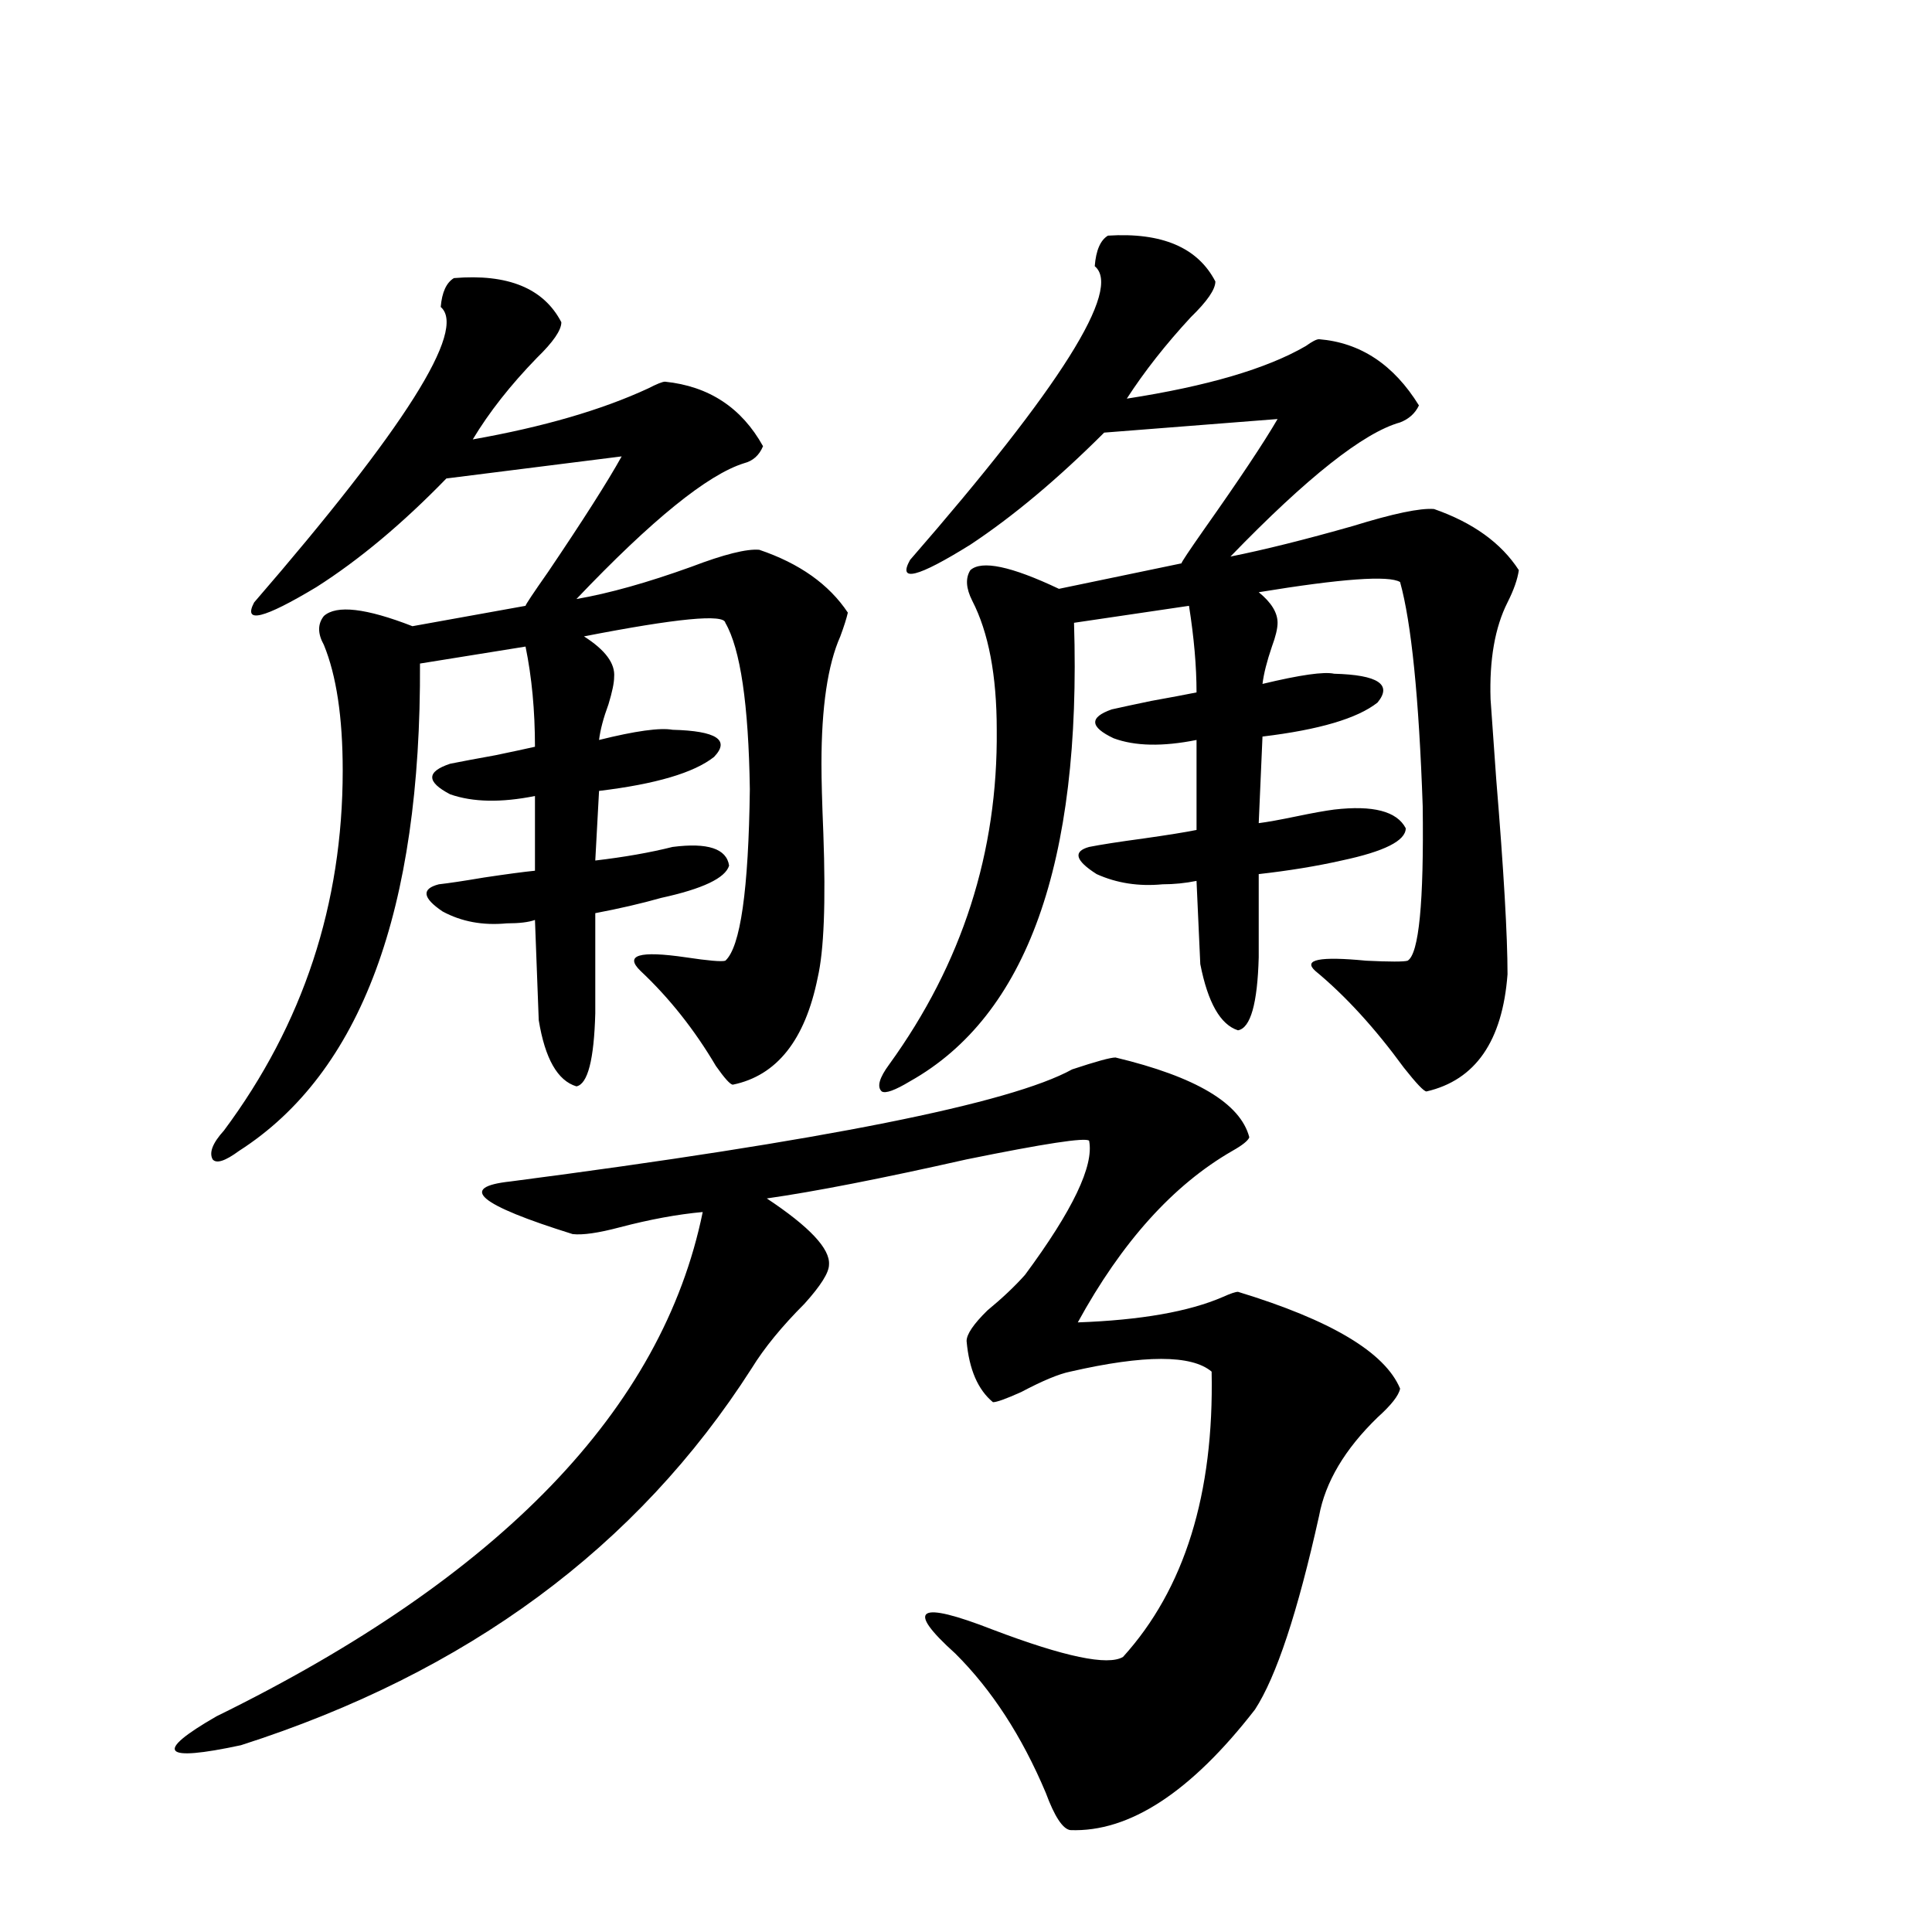 <?xml version="1.0" encoding="utf-8"?>
<!-- Generator: Adobe Illustrator 16.0.0, SVG Export Plug-In . SVG Version: 6.00 Build 0)  -->
<!DOCTYPE svg PUBLIC "-//W3C//DTD SVG 1.1//EN" "http://www.w3.org/Graphics/SVG/1.1/DTD/svg11.dtd">
<svg version="1.1" id="图层_1" xmlns="http://www.w3.org/2000/svg" xmlns:xlink="http://www.w3.org/1999/xlink" x="0px" y="0px"
	 width="1000px" height="1000px" viewBox="0 0 1000 1000" enable-background="new 0 0 1000 1000" xml:space="preserve">
<path d="M577.376,547.36c41.615,9.97,64.709,23.73,69.267,41.309c-0.655,1.758-3.582,4.106-8.78,7.031
	c-30.578,17.578-57.239,47.173-79.998,88.77c32.515-1.167,57.56-5.562,75.12-13.184c3.902-1.758,6.494-2.637,7.805-2.637
	c48.124,14.653,76.096,31.352,83.9,50.098c-0.655,3.516-4.558,8.501-11.707,14.941c-16.92,16.411-26.996,33.398-30.243,50.977
	c-11.066,49.795-22.118,83.194-33.17,100.195c-33.17,42.764-65.044,63.57-95.607,62.402c-3.902-0.59-8.14-7.031-12.683-19.336
	c-12.362-29.306-27.972-53.325-46.828-72.07c-26.021-23.428-19.512-27.534,19.512-12.305c37.072,14.063,59.511,18.745,67.315,14.063
	c31.859-35.156,47.148-84.375,45.853-147.656c-10.411-8.789-34.801-8.789-73.169,0c-5.854,1.181-14.313,4.697-25.365,10.547
	c-7.805,3.516-12.683,5.273-14.634,5.273c-7.805-6.441-12.362-16.988-13.658-31.641c0-3.516,3.567-8.789,10.731-15.82
	c7.805-6.441,14.299-12.593,19.512-18.457c24.71-33.398,35.762-56.538,33.17-69.434c-1.951-1.758-23.094,1.469-63.413,9.668
	c-44.236,9.97-78.702,16.699-103.412,20.215c22.104,14.653,32.835,26.079,32.194,34.277c0,4.106-4.237,10.849-12.683,20.215
	c-11.707,11.728-20.822,22.852-27.316,33.398c-59.19,92.587-147.313,157.613-264.384,195.117
	c-40.975,8.789-45.212,3.804-12.683-14.941C259,816.305,342.9,729.293,363.723,627.34c-13.018,1.181-27.316,3.818-42.926,7.91
	c-11.066,2.939-19.191,4.106-24.39,3.516c-48.779-15.23-59.511-24.307-32.194-27.246c161.947-21.094,258.851-40.43,290.725-58.008
	C567.285,549.42,574.77,547.36,577.376,547.36z M262.262,477.926c-12.362,1.181-23.414-0.879-33.17-6.152
	c-10.411-7.031-11.066-11.714-1.951-14.063c5.198-0.577,13.003-1.758,23.414-3.516c11.707-1.758,20.487-2.925,26.341-3.516v-38.672
	c-17.561,3.516-32.194,3.227-43.901-0.879c-12.362-6.441-12.362-11.714,0-15.82c5.854-1.167,13.658-2.637,23.414-4.395
	c8.445-1.758,15.274-3.213,20.487-4.395c0-18.745-1.631-36.035-4.878-51.855l-54.633,8.789
	c0.641,127.744-30.578,211.816-93.656,252.246c-7.164,5.273-11.707,6.743-13.658,4.395c-1.951-3.516,0-8.487,5.854-14.941
	c40.975-55.069,61.462-117.183,61.462-186.328c0-27.534-3.262-49.219-9.756-65.039c-3.262-5.85-3.262-10.835,0-14.941
	c6.494-5.85,21.783-4.092,45.853,5.273l58.535-10.547c0-0.577,3.902-6.441,11.707-17.578c18.201-26.944,30.884-46.87,38.048-59.766
	l-90.729,11.426c-22.773,23.442-45.212,42.188-67.315,56.25c-27.316,16.411-38.048,19.048-32.194,7.91
	c78.047-90.225,110.241-141.202,96.583-152.93c0.641-7.608,2.927-12.593,6.829-14.941c27.957-2.334,46.493,5.273,55.608,22.852
	c0,4.106-4.237,10.259-12.683,18.457c-13.658,14.063-24.725,28.125-33.17,42.188c36.417-6.441,66.66-15.23,90.729-26.367
	c4.543-2.334,7.47-3.516,8.78-3.516c22.759,2.348,39.664,13.486,50.73,33.398c-1.951,4.697-5.213,7.622-9.756,8.789
	c-18.871,5.864-47.804,29.306-86.827,70.313c16.905-2.925,36.737-8.487,59.511-16.699c16.905-6.441,28.612-9.366,35.121-8.789
	c20.808,7.031,36.097,17.88,45.853,32.52c-0.655,2.939-1.951,7.031-3.902,12.305c-6.509,14.653-9.756,36.626-9.756,65.918
	c0,8.212,0.32,20.215,0.976,36.035c1.296,35.747,0.32,60.645-2.927,74.707c-6.509,32.231-21.143,50.688-43.901,55.371
	c-1.311,0-4.237-3.213-8.78-9.668c-11.066-18.745-24.069-35.156-39.023-49.219c-8.46-8.198-0.655-10.547,23.414-7.031
	c11.707,1.758,18.536,2.348,20.487,1.758c7.805-7.031,12.027-36.612,12.683-88.77c-0.655-43.945-4.878-72.647-12.683-86.133
	c-0.655-4.683-25.045-2.334-73.169,7.031c11.052,7.031,16.25,14.063,15.609,21.094c0,2.939-0.976,7.622-2.927,14.063
	c-2.606,7.031-4.237,13.184-4.878,18.457c18.856-4.683,31.539-6.441,38.048-5.273c22.759,0.591,29.908,5.273,21.463,14.063
	c-10.411,8.212-30.243,14.063-59.511,17.578l-1.951,36.035c14.954-1.758,28.292-4.092,39.999-7.031
	c18.201-2.334,27.957,0.879,29.268,9.668c-1.951,6.455-13.658,12.016-35.121,16.699c-10.411,2.939-21.798,5.576-34.146,7.91v51.855
	c-0.655,24.033-3.902,36.626-9.756,37.793c-9.756-2.925-16.265-14.351-19.512-34.277l-1.951-51.855
	C273.634,477.349,268.756,477.926,262.262,477.926z M601.766,457.711c-12.362,1.181-23.749-0.577-34.146-5.273
	c-11.066-7.031-12.362-11.714-3.902-14.063c5.854-1.167,15.274-2.637,28.292-4.395c12.348-1.758,21.463-3.213,27.316-4.395v-46.582
	c-17.561,3.516-31.874,3.227-42.926-0.879c-12.362-5.85-12.683-10.835-0.976-14.941c5.198-1.167,12.027-2.637,20.487-4.395
	c9.756-1.758,17.561-3.213,23.414-4.395c0-13.472-1.311-28.413-3.902-44.824l-59.511,8.789
	c3.902,124.228-24.39,203.33-84.876,237.305c-7.805,4.697-12.683,6.455-14.634,5.273c-2.606-2.334-1.311-7.031,3.902-14.063
	c37.713-52.144,56.249-109.863,55.608-173.145c0-28.125-4.237-50.386-12.683-66.797c-3.262-6.441-3.582-11.714-0.976-15.82
	c5.854-5.273,21.128-2.046,45.853,9.668l63.413-13.184c0-0.577,3.902-6.441,11.707-17.578
	c18.201-25.777,30.884-44.824,38.048-57.129l-89.754,7.031c-24.069,24.033-47.163,43.369-69.267,58.008
	c-27.316,17.001-37.728,19.638-31.219,7.91c78.047-89.648,109.906-140.323,95.607-152.051c0.641-8.198,2.927-13.472,6.829-15.82
	c27.957-1.758,46.493,6.152,55.608,23.73c0,4.106-4.237,10.259-12.683,18.457c-13.018,14.063-24.069,28.125-33.17,42.188
	c41.615-6.441,72.514-15.518,92.681-27.246c3.247-2.334,5.519-3.516,6.829-3.516c21.463,1.758,38.688,13.184,51.706,34.277
	c-1.951,4.106-5.213,7.031-9.756,8.789c-18.871,5.273-48.139,28.427-87.803,69.434c17.561-3.516,38.688-8.789,63.413-15.82
	c20.808-6.441,34.786-9.366,41.95-8.789c20.152,7.031,34.786,17.578,43.901,31.641c-0.655,4.697-2.606,10.259-5.854,16.699
	c-6.509,12.895-9.436,29.594-8.78,50.098c0.641,8.789,1.616,22.563,2.927,41.309c3.902,47.461,5.854,81.162,5.854,101.074
	c-2.606,34.58-16.585,54.794-41.95,60.645c-1.311,0-5.213-4.092-11.707-12.305c-14.969-20.503-30.243-37.202-45.853-50.098
	c-6.509-5.85,2.271-7.608,26.341-5.273c12.348,0.591,19.512,0.591,21.463,0c5.854-3.516,8.445-30.171,7.805-79.98
	c-1.951-56.25-5.854-94.922-11.707-116.016c-5.854-3.516-30.243-1.758-73.169,5.273c6.494,5.273,9.756,10.547,9.756,15.82
	c0,2.939-0.976,7.031-2.927,12.305c-2.606,7.622-4.237,14.063-4.878,19.336c19.512-4.683,31.859-6.441,37.072-5.273
	c22.759,0.591,30.243,5.576,22.438,14.941c-10.411,8.212-30.243,14.063-59.511,17.578l-1.951,44.824
	c4.543-0.577,11.052-1.758,19.512-3.516c8.445-1.758,14.954-2.925,19.512-3.516c20.152-2.334,32.515,0.879,37.072,9.668
	c0,6.455-11.066,12.016-33.17,16.699c-13.018,2.939-27.316,5.273-42.926,7.031v43.066c-0.655,24.033-4.237,36.626-10.731,37.793
	c-9.115-2.925-15.609-14.351-19.512-34.277l-1.951-43.066C613.473,457.135,607.619,457.711,601.766,457.711z"/>
</svg>

